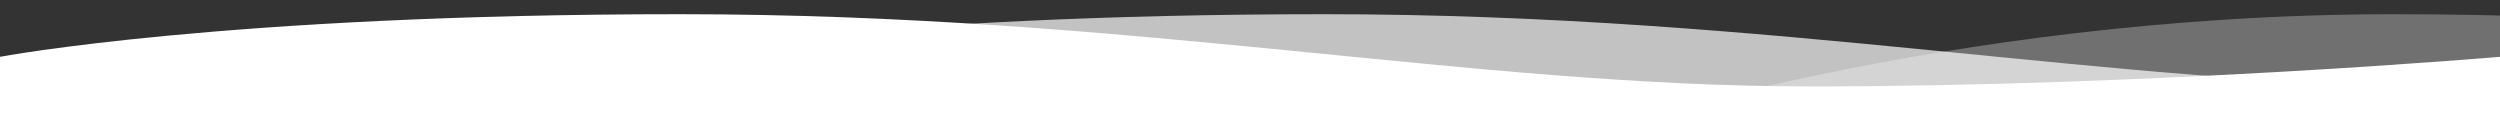 <svg xmlns="http://www.w3.org/2000/svg" xmlns:xlink="http://www.w3.org/1999/xlink" width="1920" height="103.181" viewBox="0 0 1920 103.181">
  <rect x="0" y="0" width="1920" height="103.181" fill="#333333" stroke="none"/>
  <defs>
    <clipPath id="clip-path">
      <path id="Path_283" data-name="Path 283" d="M0,0H1920V103.181H0Z" transform="translate(0 498.819)" fill="#fff" stroke="#707070" stroke-width="1"/>
    </clipPath>
  </defs>
  <g id="Mask_Group_4" data-name="Mask Group 4" transform="translate(0 -498.819)" clip-path="url(#clip-path)">
    <g id="Group_1940" data-name="Group 1940">
      <path id="Path_280" data-name="Path 280" d="M740.409,2277.549s173.313-32.731,521.744-32.731,606.347,55.477,869.314,55.477,528.942-22.746,528.942-22.746v59.546h-1920Z" transform="translate(-245.409 -1735.095)" fill="#fff" opacity="0.7"/>
      <path id="Path_281" data-name="Path 281" d="M643.72,2337.095s270-92.278,618.433-92.278,606.347,55.477,869.314,55.477,528.942-22.746,528.942-22.746v59.546H643.72Z" transform="translate(576.591 -1735.095)" fill="#fff" opacity="0.3"/>
      <path id="Path_282" data-name="Path 282" d="M740.409,2277.549s173.313-32.731,521.744-32.731,606.347,55.477,869.314,55.477,528.942-22.746,528.942-22.746v59.546h-1920Z" transform="translate(-740.409 -1735.095)" fill="#fff"/>
    </g>
  </g>
</svg>
